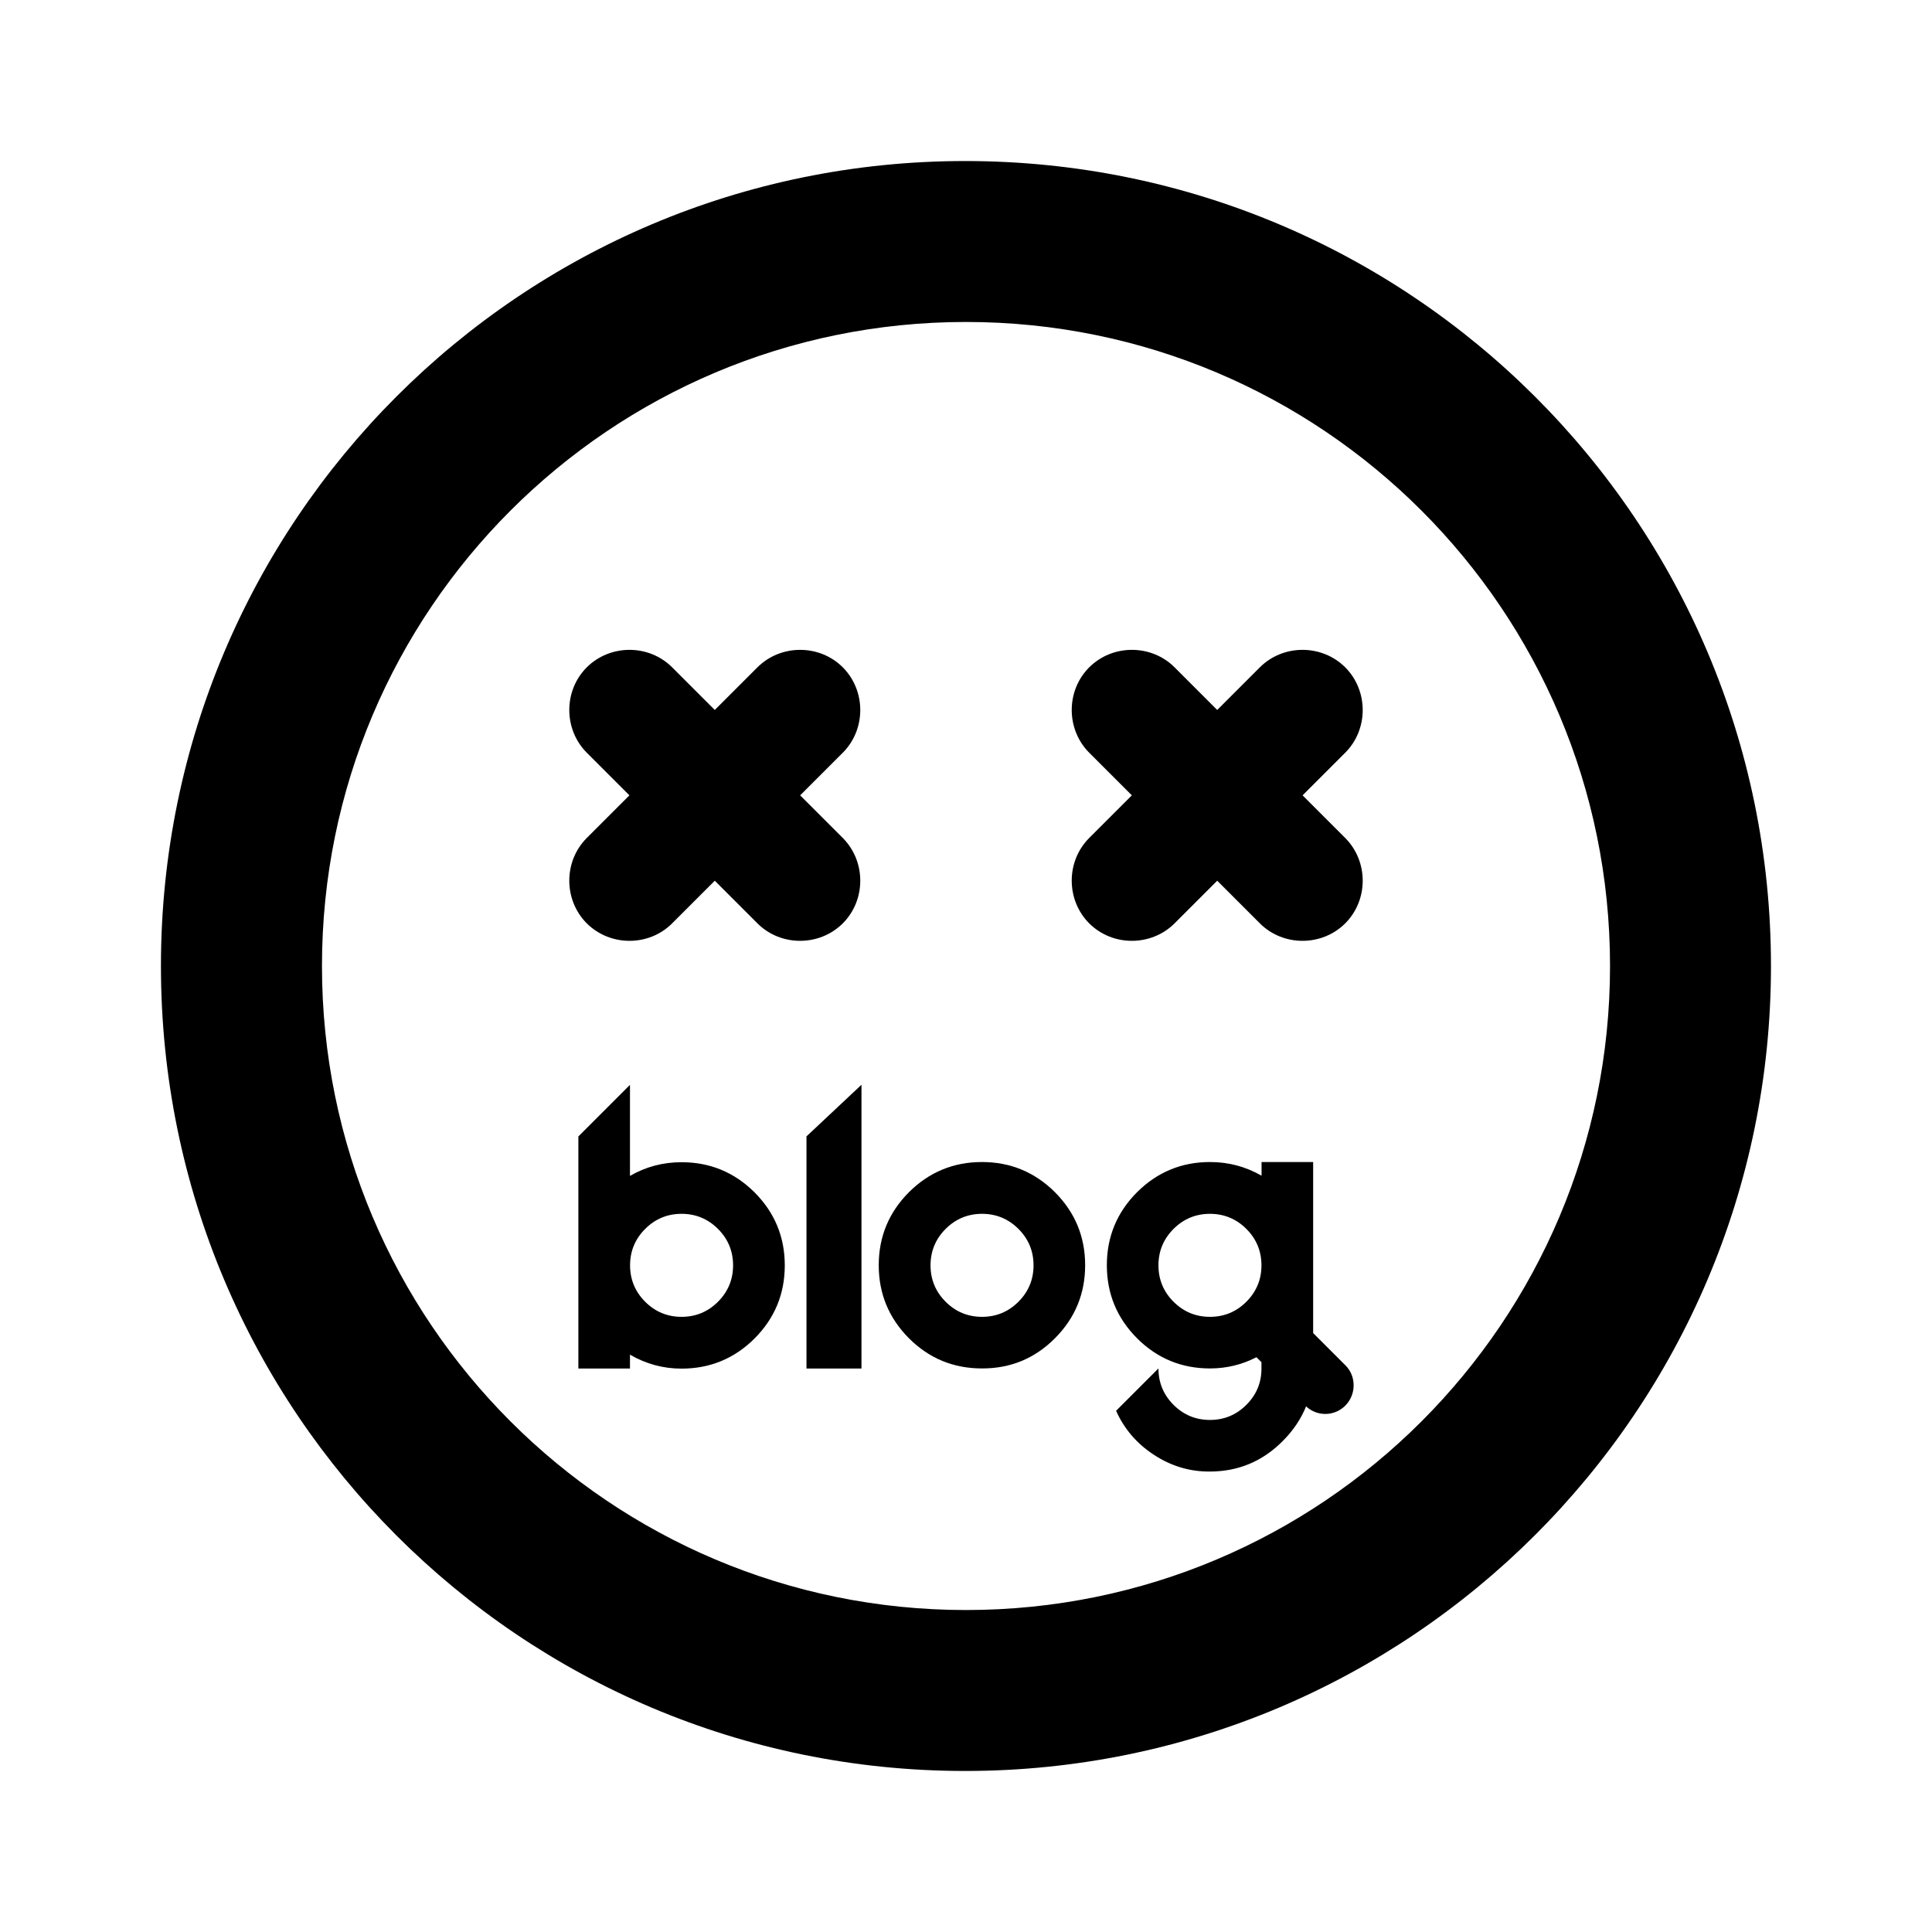 <?xml version="1.0" encoding="utf-8"?>
<!-- Generator: Adobe Illustrator 26.0.2, SVG Export Plug-In . SVG Version: 6.00 Build 0)  -->
<svg version="1.1" xmlns="http://www.w3.org/2000/svg" xmlns:xlink="http://www.w3.org/1999/xlink" x="0px" y="0px"
	 viewBox="0 0 2048 2048" style="enable-background:new 0 0 2048 2048;" xml:space="preserve">
<g id="레이어_4">
	<path d="M712.5,978.8l45.2-45.2l45.2,45.2c24.7,24.7,65.7,24.7,90.5,0c24.7-24.7,24.7-65.7,0-90.5l-45.2-45.2l45.2-45.2
		c24.7-24.7,24.7-65.7,0-90.5c-24.7-24.7-65.7-24.7-90.5,0l-45.2,45.2l-45.2-45.2c-24.7-24.7-65.7-24.7-90.5,0
		c-24.7,24.7-24.7,65.7,0,90.5l45.2,45.2l-45.2,45.2c-24.7,24.7-24.7,65.7,0,90.5C646.8,1003.5,687.8,1003.5,712.5,978.8z"/>
	<path d="M1023.1,170.7c-471,0-852.5,381.4-852.5,853.3s381.4,853.3,852.5,853.3s854.2-381.4,854.2-853.3S1495,170.7,1023.1,170.7z
		 M1024,1706.7c-377.2,0-682.7-305.5-682.7-682.7S646.8,341.3,1024,341.3s682.7,305.5,682.7,682.7S1401.2,1706.7,1024,1706.7z"/>
	<path d="M1335.5,707.4l-45.2,45.2l-45.2-45.2c-24.7-24.7-65.7-24.7-90.5,0c-24.7,24.7-24.7,65.7,0,90.5l45.2,45.2l-45.2,45.2
		c-24.7,24.7-24.7,65.7,0,90.5c24.7,24.7,65.7,24.7,90.5,0l45.2-45.2l45.2,45.2c24.7,24.7,65.7,24.7,90.5,0
		c24.7-24.7,24.7-65.7,0-90.5l-45.2-45.2l45.2-45.2c24.7-24.7,24.7-65.7,0-90.5C1401.2,682.7,1360.2,682.7,1335.5,707.4z"/>
</g>
<g id="레이어_8">
	<path d="M722.5,1450.8c30.2,0,56-10.7,77.4-32c21.3-21.4,32-47.2,32-77.4s-10.7-56-32-77.4c-21.4-21.3-47.2-32-77.4-32
		c-19.7,0-37.9,4.8-54.7,14.5v-96.5l-54.7,54.7v246h54.7V1436C684.7,1445.8,702.8,1450.8,722.5,1450.8z M683.9,1379.9
		c-10.6-10.6-16-23.5-16-38.6s5.4-28,16-38.6c10.6-10.6,23.5-16,38.6-16c15.1,0,28,5.4,38.6,16c10.6,10.6,16,23.5,16,38.6
		s-5.4,28-16,38.6c-10.6,10.6-23.5,16-38.6,16C707.4,1395.9,694.5,1390.5,683.9,1379.9z"/>
	<polygon points="854.9,1450.7 854.9,1204.6 913.2,1149.9 913.2,1450.7 854.9,1450.7 	"/>
	<path d="M1118.3,1418.6c21.3-21.4,32-47.2,32-77.4s-10.7-56-32-77.4c-21.4-21.3-47.2-32-77.4-32c-30.2,0-56,10.7-77.4,32
		c-21.3,21.4-32,47.2-32,77.4s10.7,56,32,77.4c21.3,21.3,47.1,32,77.4,32C1071.2,1450.7,1097,1440,1118.3,1418.6z M1002.4,1379.9
		c-10.6-10.6-16-23.5-16-38.6s5.4-28,16-38.6c10.6-10.6,23.5-16,38.6-16s28,5.4,38.6,16c10.6,10.6,16,23.5,16,38.6s-5.4,28-16,38.6
		c-10.6,10.6-23.5,16-38.6,16S1013,1390.5,1002.4,1379.9z"/>
	<path d="M1359.7,1527.6c11.2-11.2,19.4-23.4,24.8-36.8c11.8,11,30.1,10.7,41.6-0.8c11.7-11.8,11.7-31.1,0.3-42.5l-34.4-34.4v-181.3
		h-54.7v14.5c-16.9-9.7-35-14.5-54.7-14.5c-30.1,0-55.9,10.7-77.3,32c-21.3,21.4-32,47.2-32,77.4c0,30.2,10.7,56,32,77.4
		c21.3,21.3,47.1,32,77.3,32c17.6,0,34-4,49.3-11.9l5.3,5.3v6.6c0,15.1-5.3,27.9-16,38.6c-10.6,10.6-23.5,16-38.6,16
		s-28-5.4-38.6-16c-10.6-10.6-16-23.5-16-38.6l-44.9,44.9c8.6,19.2,21.9,34.7,39.7,46.4c18.3,12.1,38.2,18.2,59.9,18
		C1312.7,1559.8,1338.4,1549.1,1359.7,1527.6z M1244,1379.9c-10.6-10.6-16-23.5-16-38.6s5.4-28,16-38.6c10.6-10.6,23.5-16,38.6-16
		c15.1,0,28,5.4,38.6,16c10.6,10.6,16,23.5,16,38.6s-5.4,28-16,38.6c-10.6,10.6-23.5,16-38.6,16
		C1267.5,1395.9,1254.6,1390.5,1244,1379.9z"/>
</g>
</svg>
